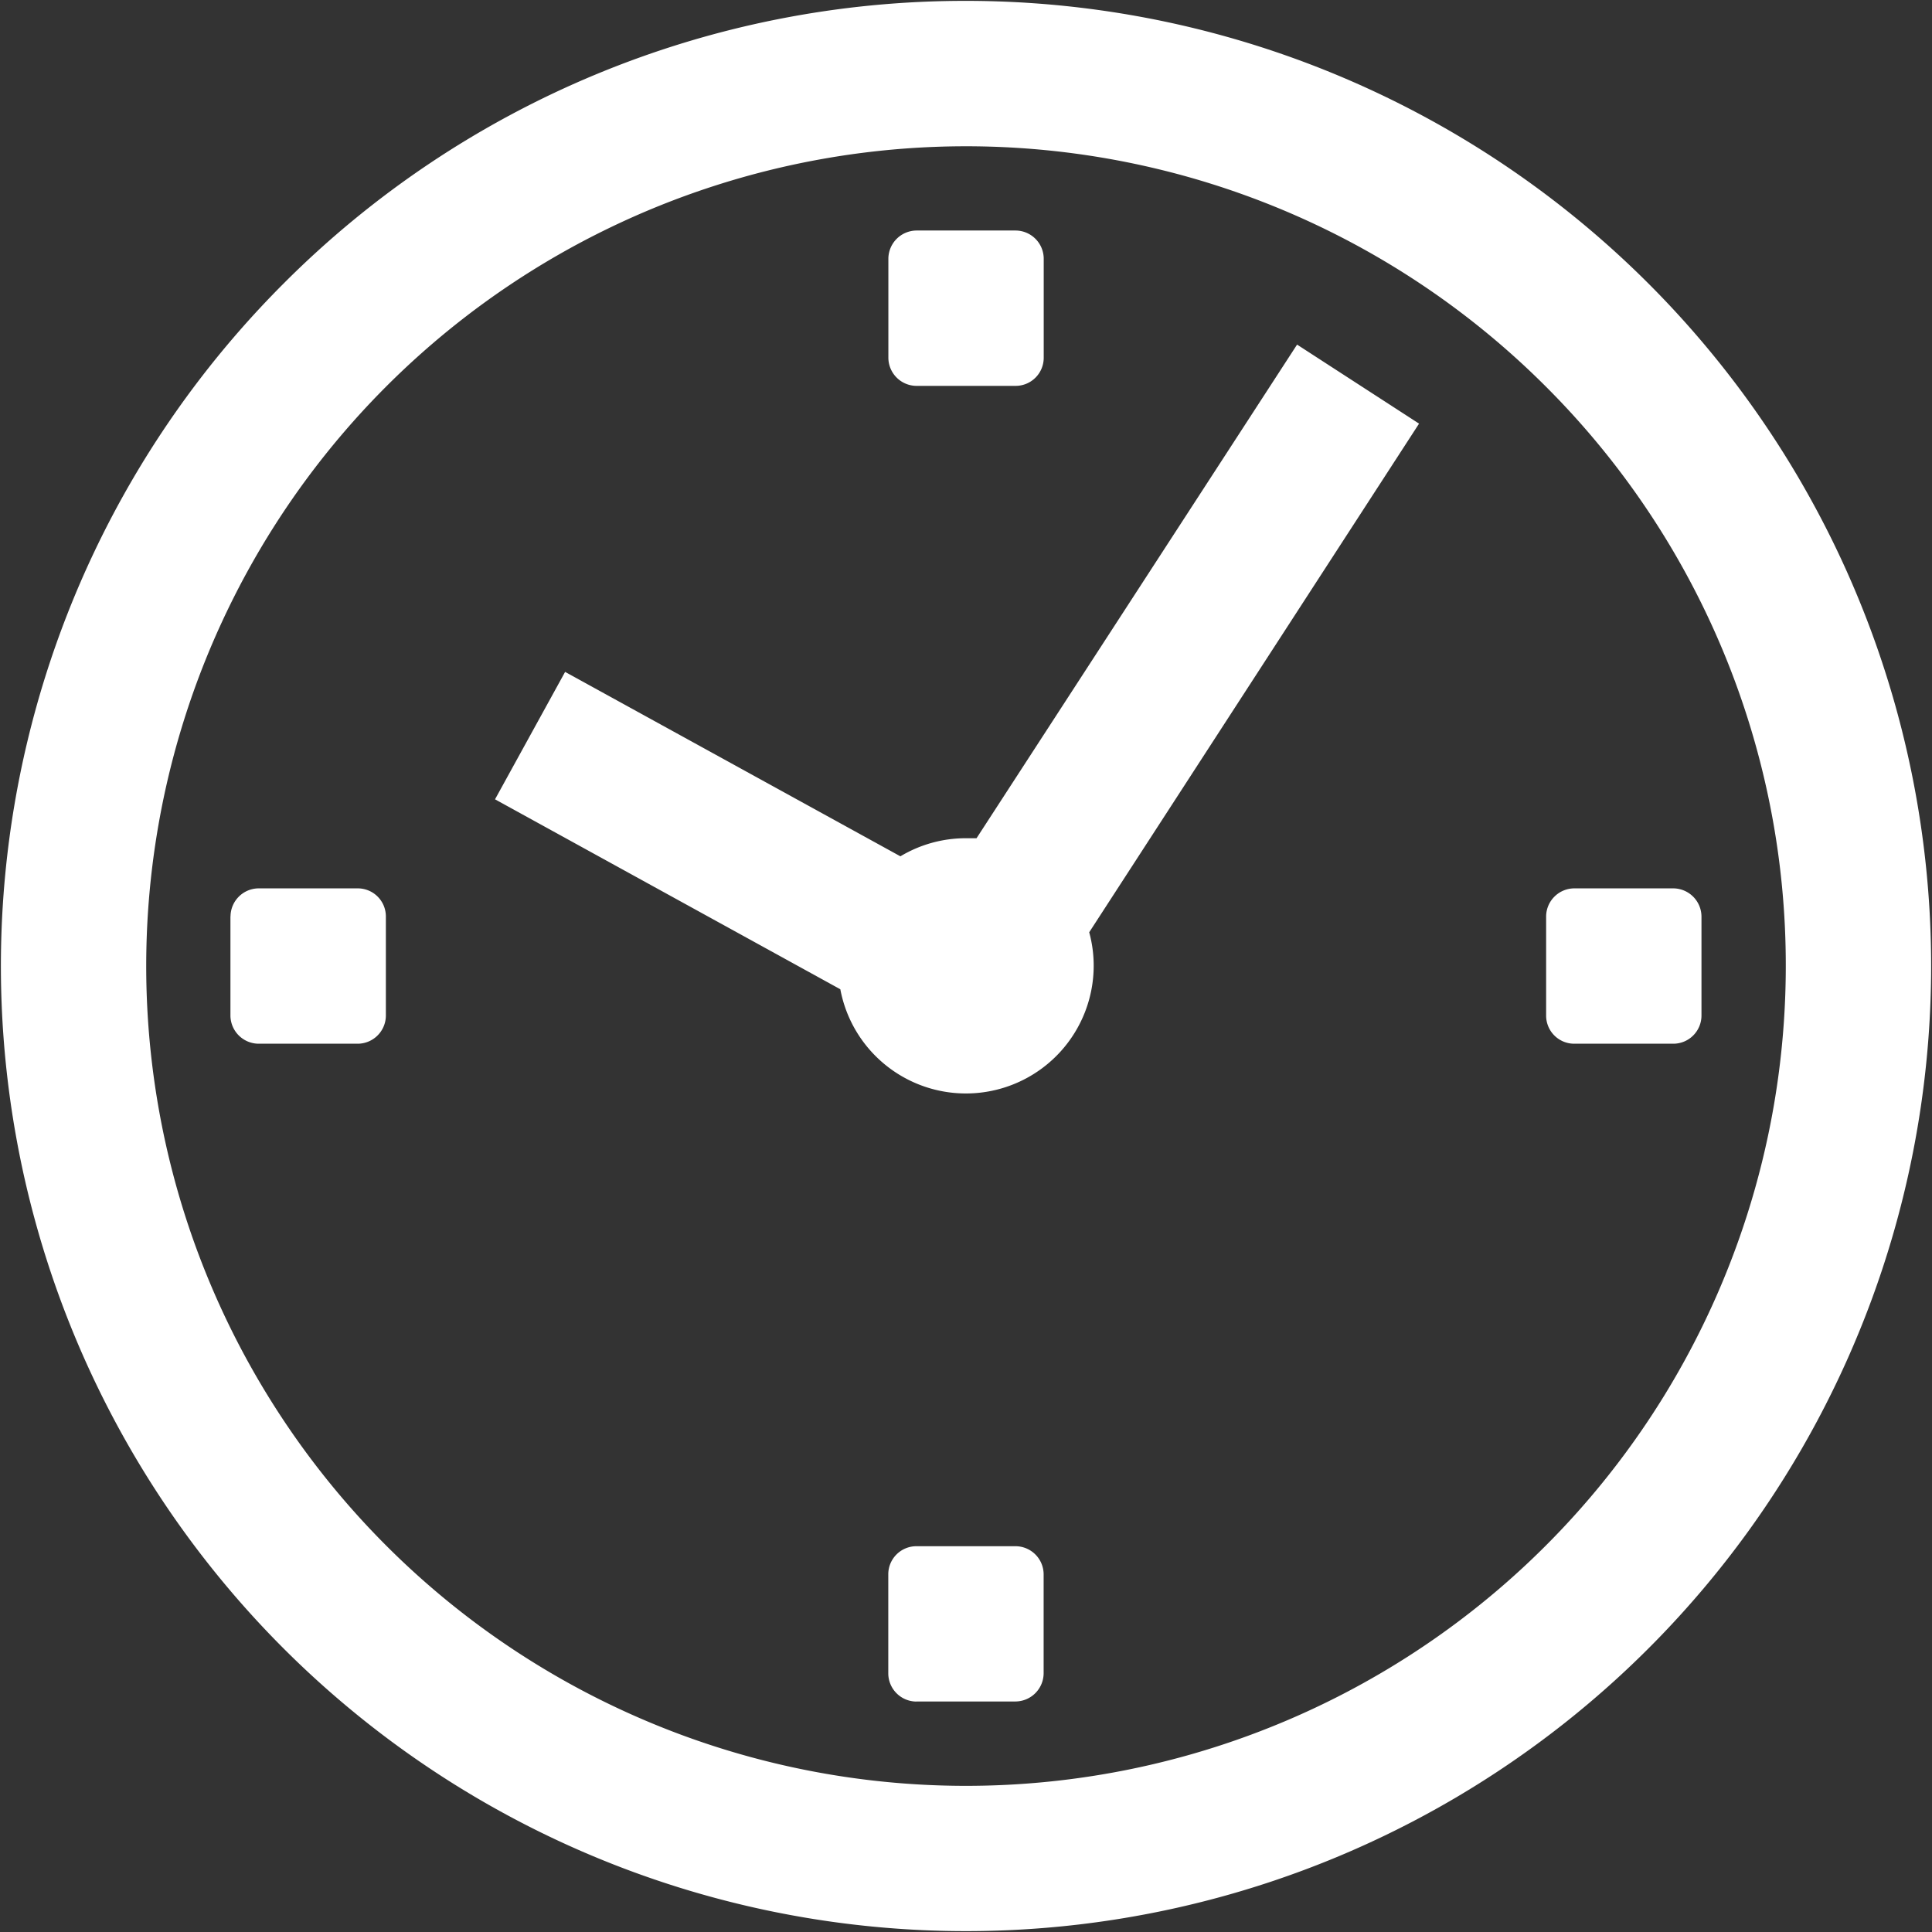 <svg xmlns="http://www.w3.org/2000/svg" xmlns:xlink="http://www.w3.org/1999/xlink" width="22" height="22" viewBox="0 0 22 22">
  <rect x="0" y="0" width="22" height="22" fill="#333333" stroke="none"/>
  <defs>
    <clipPath id="clip-path">
      <rect id="Rectangle_117" data-name="Rectangle 117" width="22" height="22" transform="translate(-0.01 -0.01)" fill="#fff"/>
    </clipPath>
  </defs>
  <g id="Group_237" data-name="Group 237" transform="translate(0.01 0.01)">
    <g id="Group_236" data-name="Group 236" clip-path="url(#clip-path)">
      <path id="Path_173" data-name="Path 173" d="M10.99,0A10.99,10.99,0,1,1,3.219,3.219,10.956,10.956,0,0,1,10.99,0M6.425,7.641l3.818,2.1a1.448,1.448,0,0,1,.746-.206c.041,0,.081,0,.121,0L14.76,3.914l1.389.9-3.756,5.792a1.44,1.44,0,0,1,.051.383,1.455,1.455,0,0,1-2.885.266L5.627,9.092Zm12.94,3.915V10.425a.323.323,0,0,0-.319-.319H17.915a.322.322,0,0,0-.319.319v1.131a.32.32,0,0,0,.319.319h1.131a.321.321,0,0,0,.319-.319m-8.941,7.809h1.131a.323.323,0,0,0,.319-.319V17.916a.321.321,0,0,0-.319-.319H10.424a.32.32,0,0,0-.319.319v1.131a.322.322,0,0,0,.319.319m-7.81-8.941v1.131a.323.323,0,0,0,.319.319H4.065a.322.322,0,0,0,.319-.319V10.425a.32.32,0,0,0-.319-.319H2.934a.322.322,0,0,0-.319.319m8.942-7.81H10.425a.323.323,0,0,0-.319.319V4.065a.322.322,0,0,0,.319.319h1.131a.32.32,0,0,0,.319-.319V2.934a.322.322,0,0,0-.319-.319M17.591,4.39a9.335,9.335,0,1,0,2.734,6.6,9.305,9.305,0,0,0-2.734-6.6" transform="translate(0 0)" fill="#fff"/>
    </g>
  </g>
</svg>
